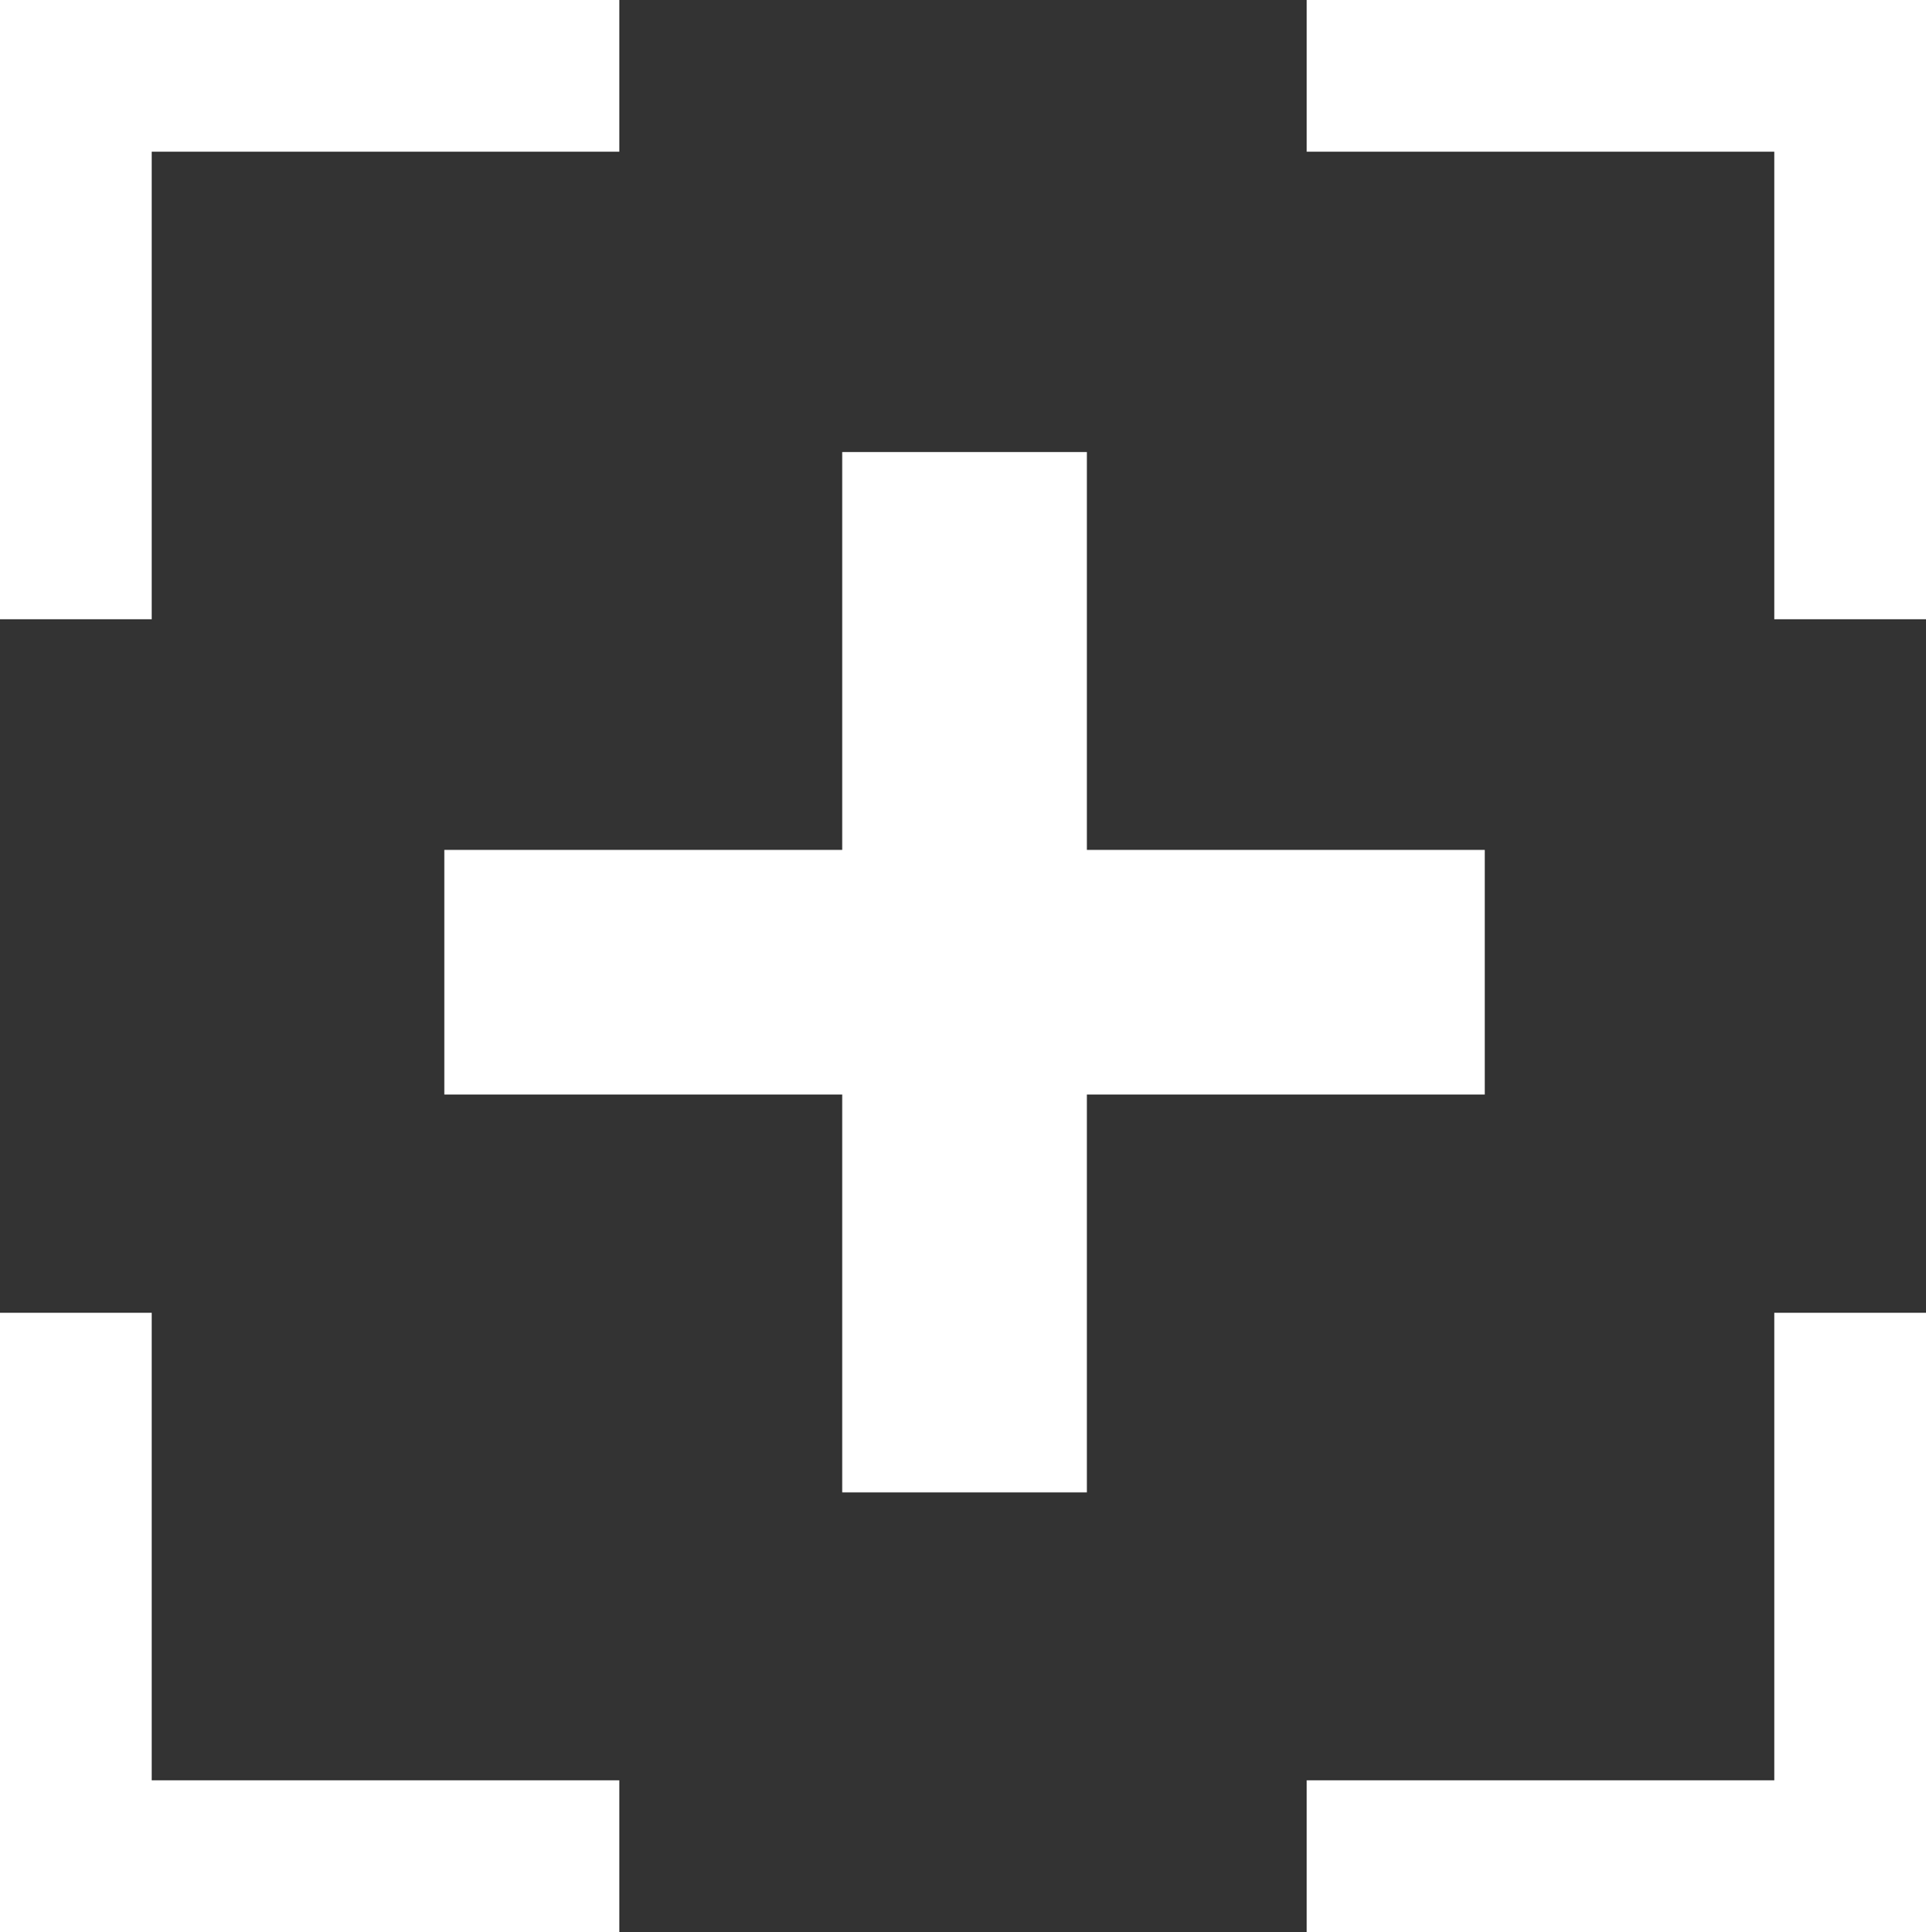<svg xmlns="http://www.w3.org/2000/svg" width="622" height="624" viewBox="0 0 622 624">
  <rect x="0" y="0" width="622" height="624" fill="#333333" stroke="none"/>
  <path id="合体_10" data-name="合体 10" d="M-2157-249h-151v-49h151V-449h49v200Zm-524,0h-49V-449h49v151h151v49Zm223-142V-519.5h-128.5v-79H-2458V-727h79v128.5h128.5v79H-2379V-391Zm301-282V-824h-151v-49h200v200Zm-573,0V-873h200v49h-151v151Z" transform="translate(2730 873)" fill="#fff"/>
</svg>
